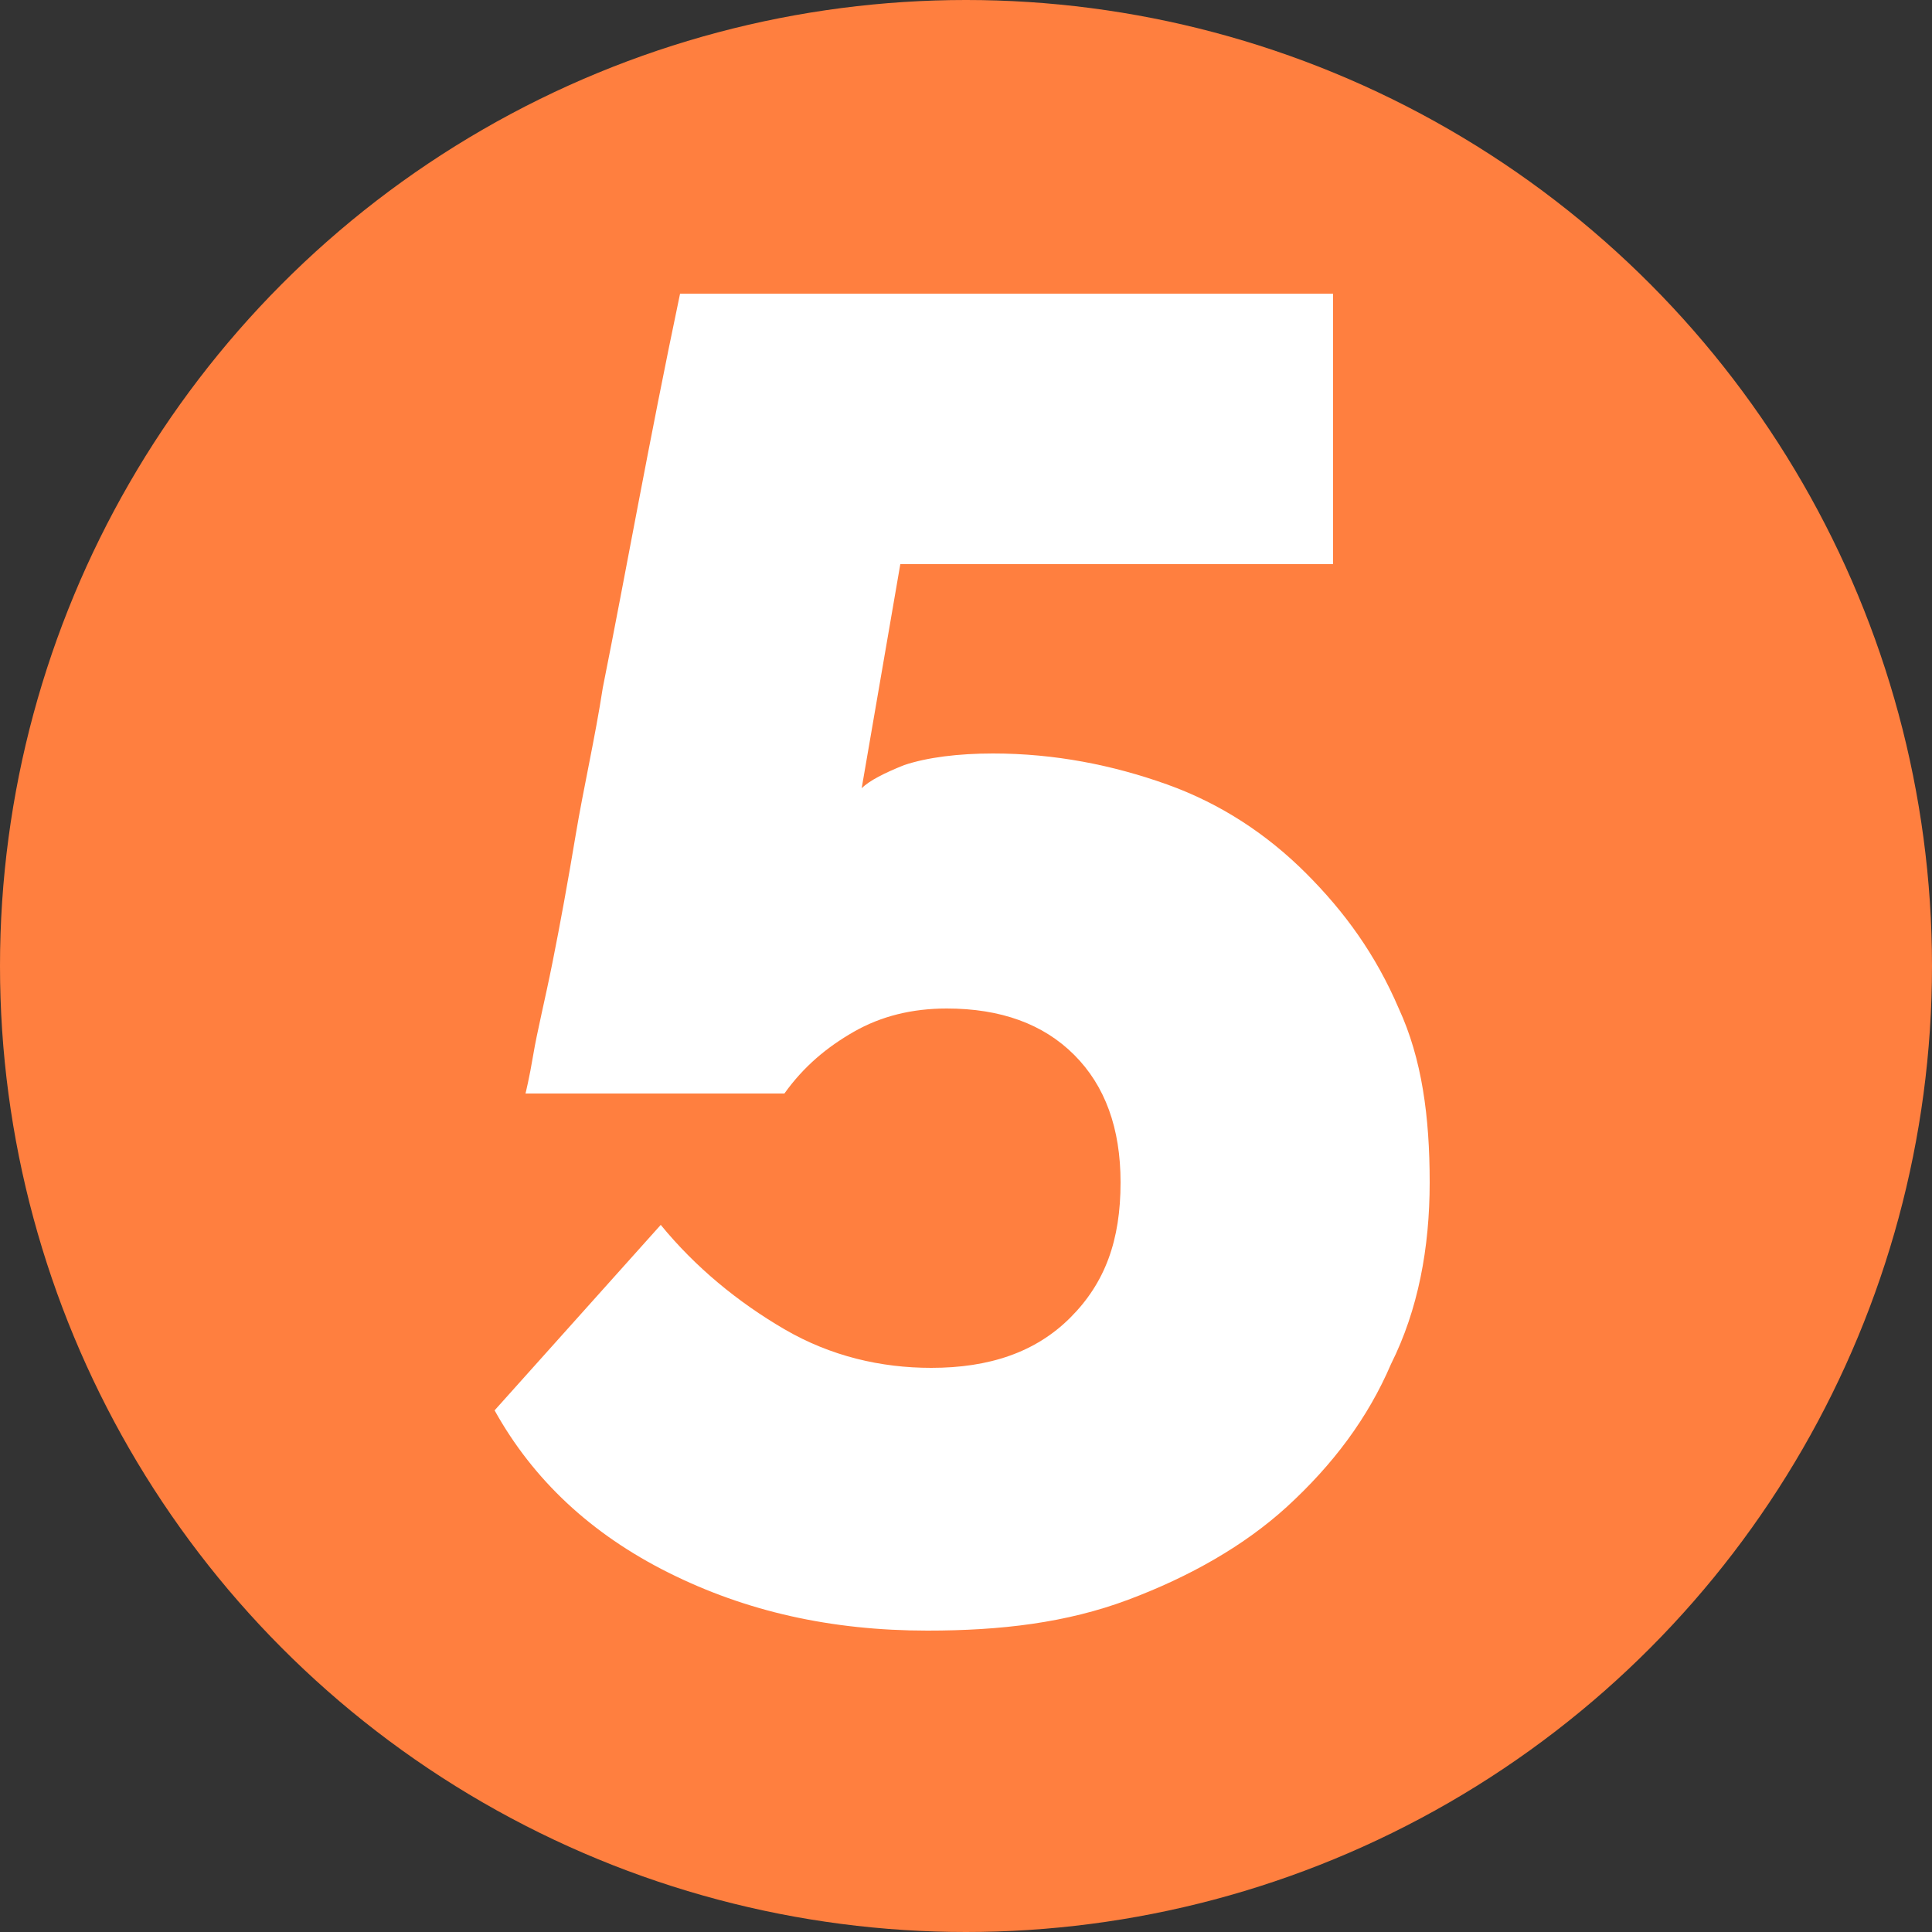 <?xml version="1.0" encoding="utf-8"?>
<!-- Generator: Adobe Illustrator 22.0.1, SVG Export Plug-In . SVG Version: 6.00 Build 0)  -->
<svg version="1.1" xmlns="http://www.w3.org/2000/svg" xmlns:xlink="http://www.w3.org/1999/xlink" x="0px" y="0px"
	 viewBox="0 0 50 50" style="enable-background:new 0 0 50 50;" xml:space="preserve">
<rect x="0" y="0" width="50" height="50" fill="#333333" stroke="none"/>
<style type="text/css">
	.st0{fill:#FF7F3F;}
	.st1{fill:#FFFFFF;}
</style>
<g id="Layer_1">
	<g>
		<circle class="st0" cx="25" cy="25" r="25"/>
	</g>
</g>
<g id="Layer_2">
	<g>
		<path class="st1" d="M25.7,19.5c1.6,0,3.1,0.3,4.5,0.8c1.4,0.5,2.6,1.3,3.6,2.3c1,1,1.8,2.1,2.4,3.5c0.6,1.3,0.8,2.8,0.8,4.5
			c0,1.7-0.3,3.3-1,4.7c-0.6,1.4-1.5,2.6-2.7,3.7c-1.1,1-2.5,1.8-4.1,2.4c-1.6,0.6-3.3,0.8-5.2,0.8c-2.5,0-4.7-0.5-6.7-1.5
			c-2-1-3.5-2.4-4.5-4.2l4.3-4.8c0.9,1.1,2,2,3.2,2.7c1.2,0.7,2.5,1,3.8,1c1.5,0,2.7-0.4,3.6-1.3c0.9-0.9,1.3-2,1.3-3.5
			c0-1.4-0.4-2.5-1.2-3.3c-0.8-0.8-1.9-1.2-3.3-1.2c-0.9,0-1.7,0.2-2.4,0.6c-0.7,0.4-1.3,0.9-1.8,1.6h-6.7c0,0,0.1-0.4,0.2-1
			c0.1-0.6,0.3-1.4,0.5-2.4c0.2-1,0.4-2.1,0.6-3.3c0.2-1.2,0.5-2.5,0.7-3.8c0.6-3,1.2-6.4,2-10.2h16.9v7H23.3l-1,5.8
			c0.2-0.2,0.6-0.4,1.1-0.6C24,19.6,24.8,19.5,25.7,19.5z"/>
	</g>
</g>
</svg>
